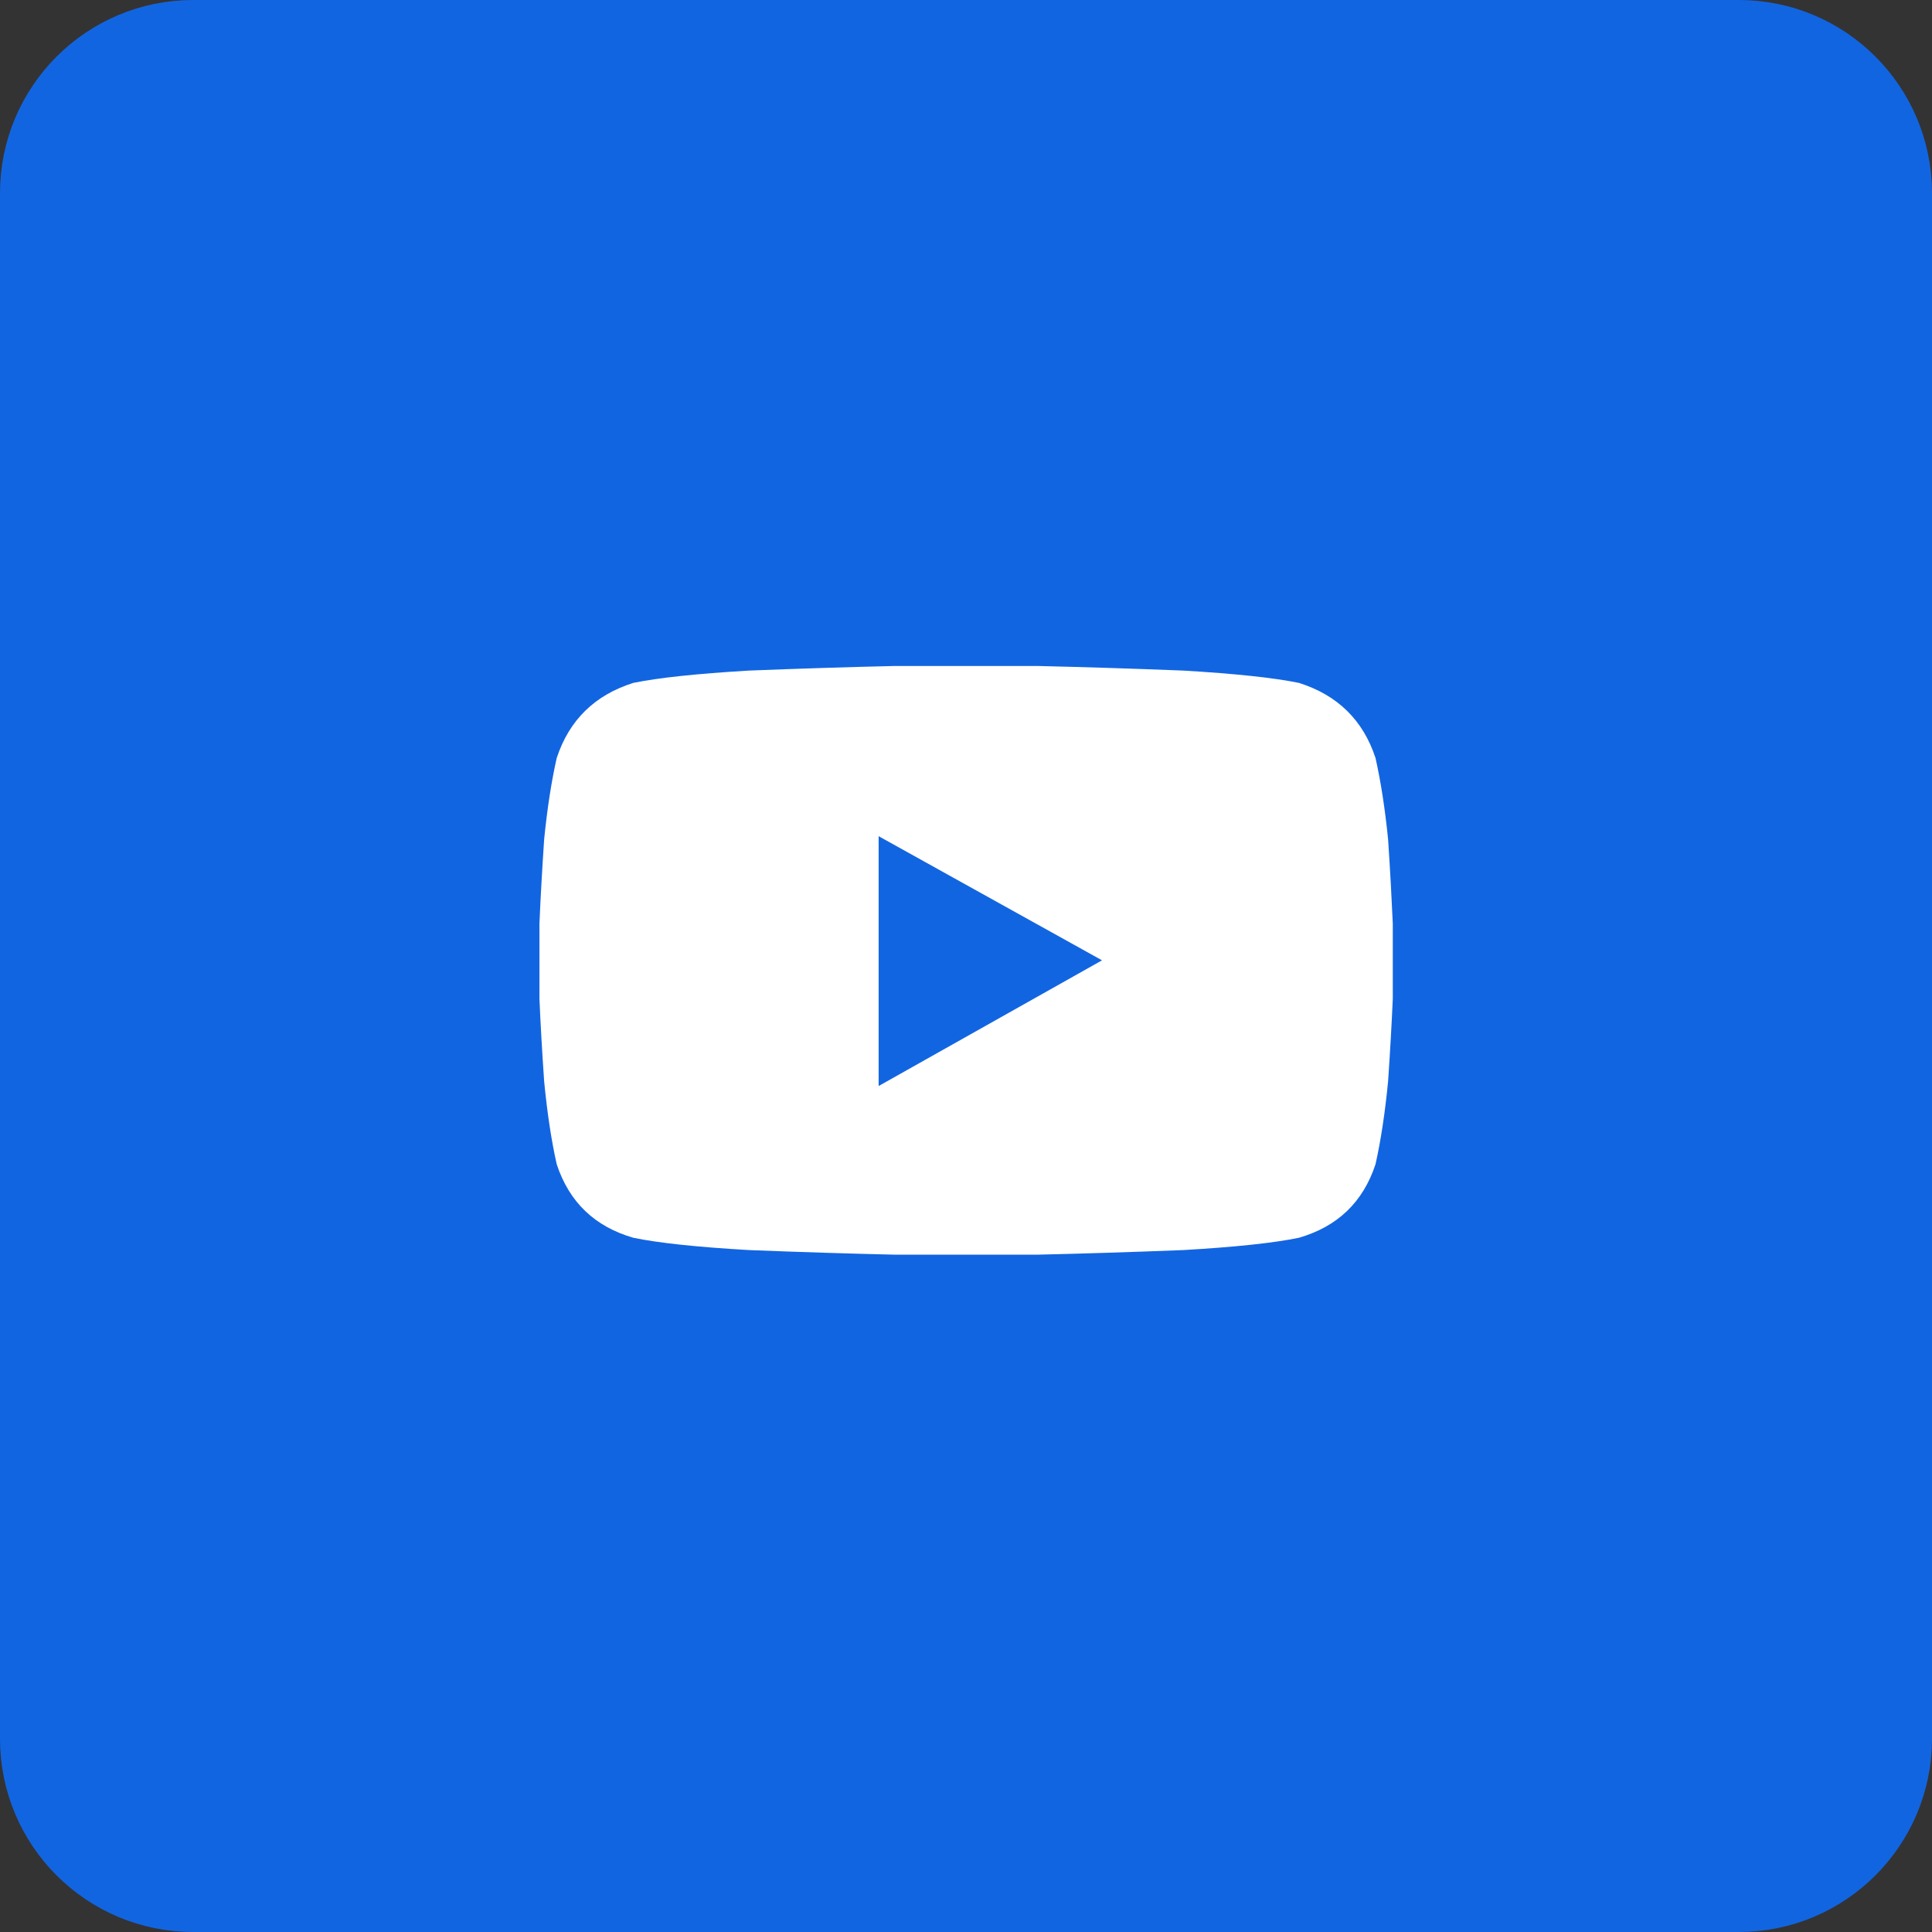 <svg width="32" height="32" viewBox="0 0 32 32" fill="none" xmlns="http://www.w3.org/2000/svg">
<rect x="0" y="0" width="32" height="32" fill="#333333" stroke="none"/>
<path d="M0.5 3.2C0.5 1.709 1.709 0.5 3.2 0.5H28.8C30.291 0.5 31.5 1.709 31.5 3.2V28.8C31.5 30.291 30.291 31.5 28.8 31.5H3.2C1.709 31.5 0.5 30.291 0.5 28.8V3.2Z" fill="#1265E1"/>
<path d="M0.5 3.2C0.5 1.709 1.709 0.5 3.2 0.5H28.8C30.291 0.5 31.5 1.709 31.5 3.2V28.8C31.5 30.291 30.291 31.5 28.8 31.5H3.2C1.709 31.5 0.5 30.291 0.5 28.8V3.2Z" stroke="#1265E1"/>
<path d="M22.783 12.555C22.577 11.928 22.154 11.513 21.515 11.311C21.101 11.226 20.463 11.158 19.601 11.107C18.738 11.073 17.935 11.048 17.193 11.031C16.45 11.031 16.053 11.031 16.002 11.031C15.95 11.031 15.553 11.031 14.811 11.031C14.069 11.048 13.266 11.073 12.403 11.107C11.541 11.158 10.902 11.226 10.489 11.311C9.85 11.513 9.427 11.928 9.221 12.555C9.133 12.944 9.064 13.392 9.013 13.9C8.978 14.425 8.952 14.891 8.935 15.298C8.935 15.687 8.935 15.889 8.935 15.906C8.935 15.94 8.935 16.152 8.935 16.542C8.952 16.948 8.978 17.404 9.013 17.912C9.064 18.437 9.133 18.894 9.221 19.283C9.427 19.91 9.85 20.316 10.489 20.501C10.902 20.587 11.541 20.655 12.403 20.705C13.266 20.739 14.069 20.764 14.811 20.781C15.553 20.781 15.95 20.781 16.002 20.781C16.053 20.781 16.45 20.781 17.193 20.781C17.935 20.764 18.738 20.739 19.601 20.705C20.463 20.655 21.101 20.587 21.515 20.501C22.154 20.316 22.577 19.91 22.783 19.283C22.87 18.894 22.94 18.437 22.991 17.912C23.026 17.404 23.051 16.948 23.069 16.542C23.069 16.152 23.069 15.94 23.069 15.906C23.069 15.889 23.069 15.687 23.069 15.298C23.051 14.891 23.026 14.425 22.991 13.9C22.94 13.392 22.87 12.944 22.783 12.555ZM14.553 17.988V13.85L18.253 15.906L14.553 17.988Z" fill="white"/>
</svg>
